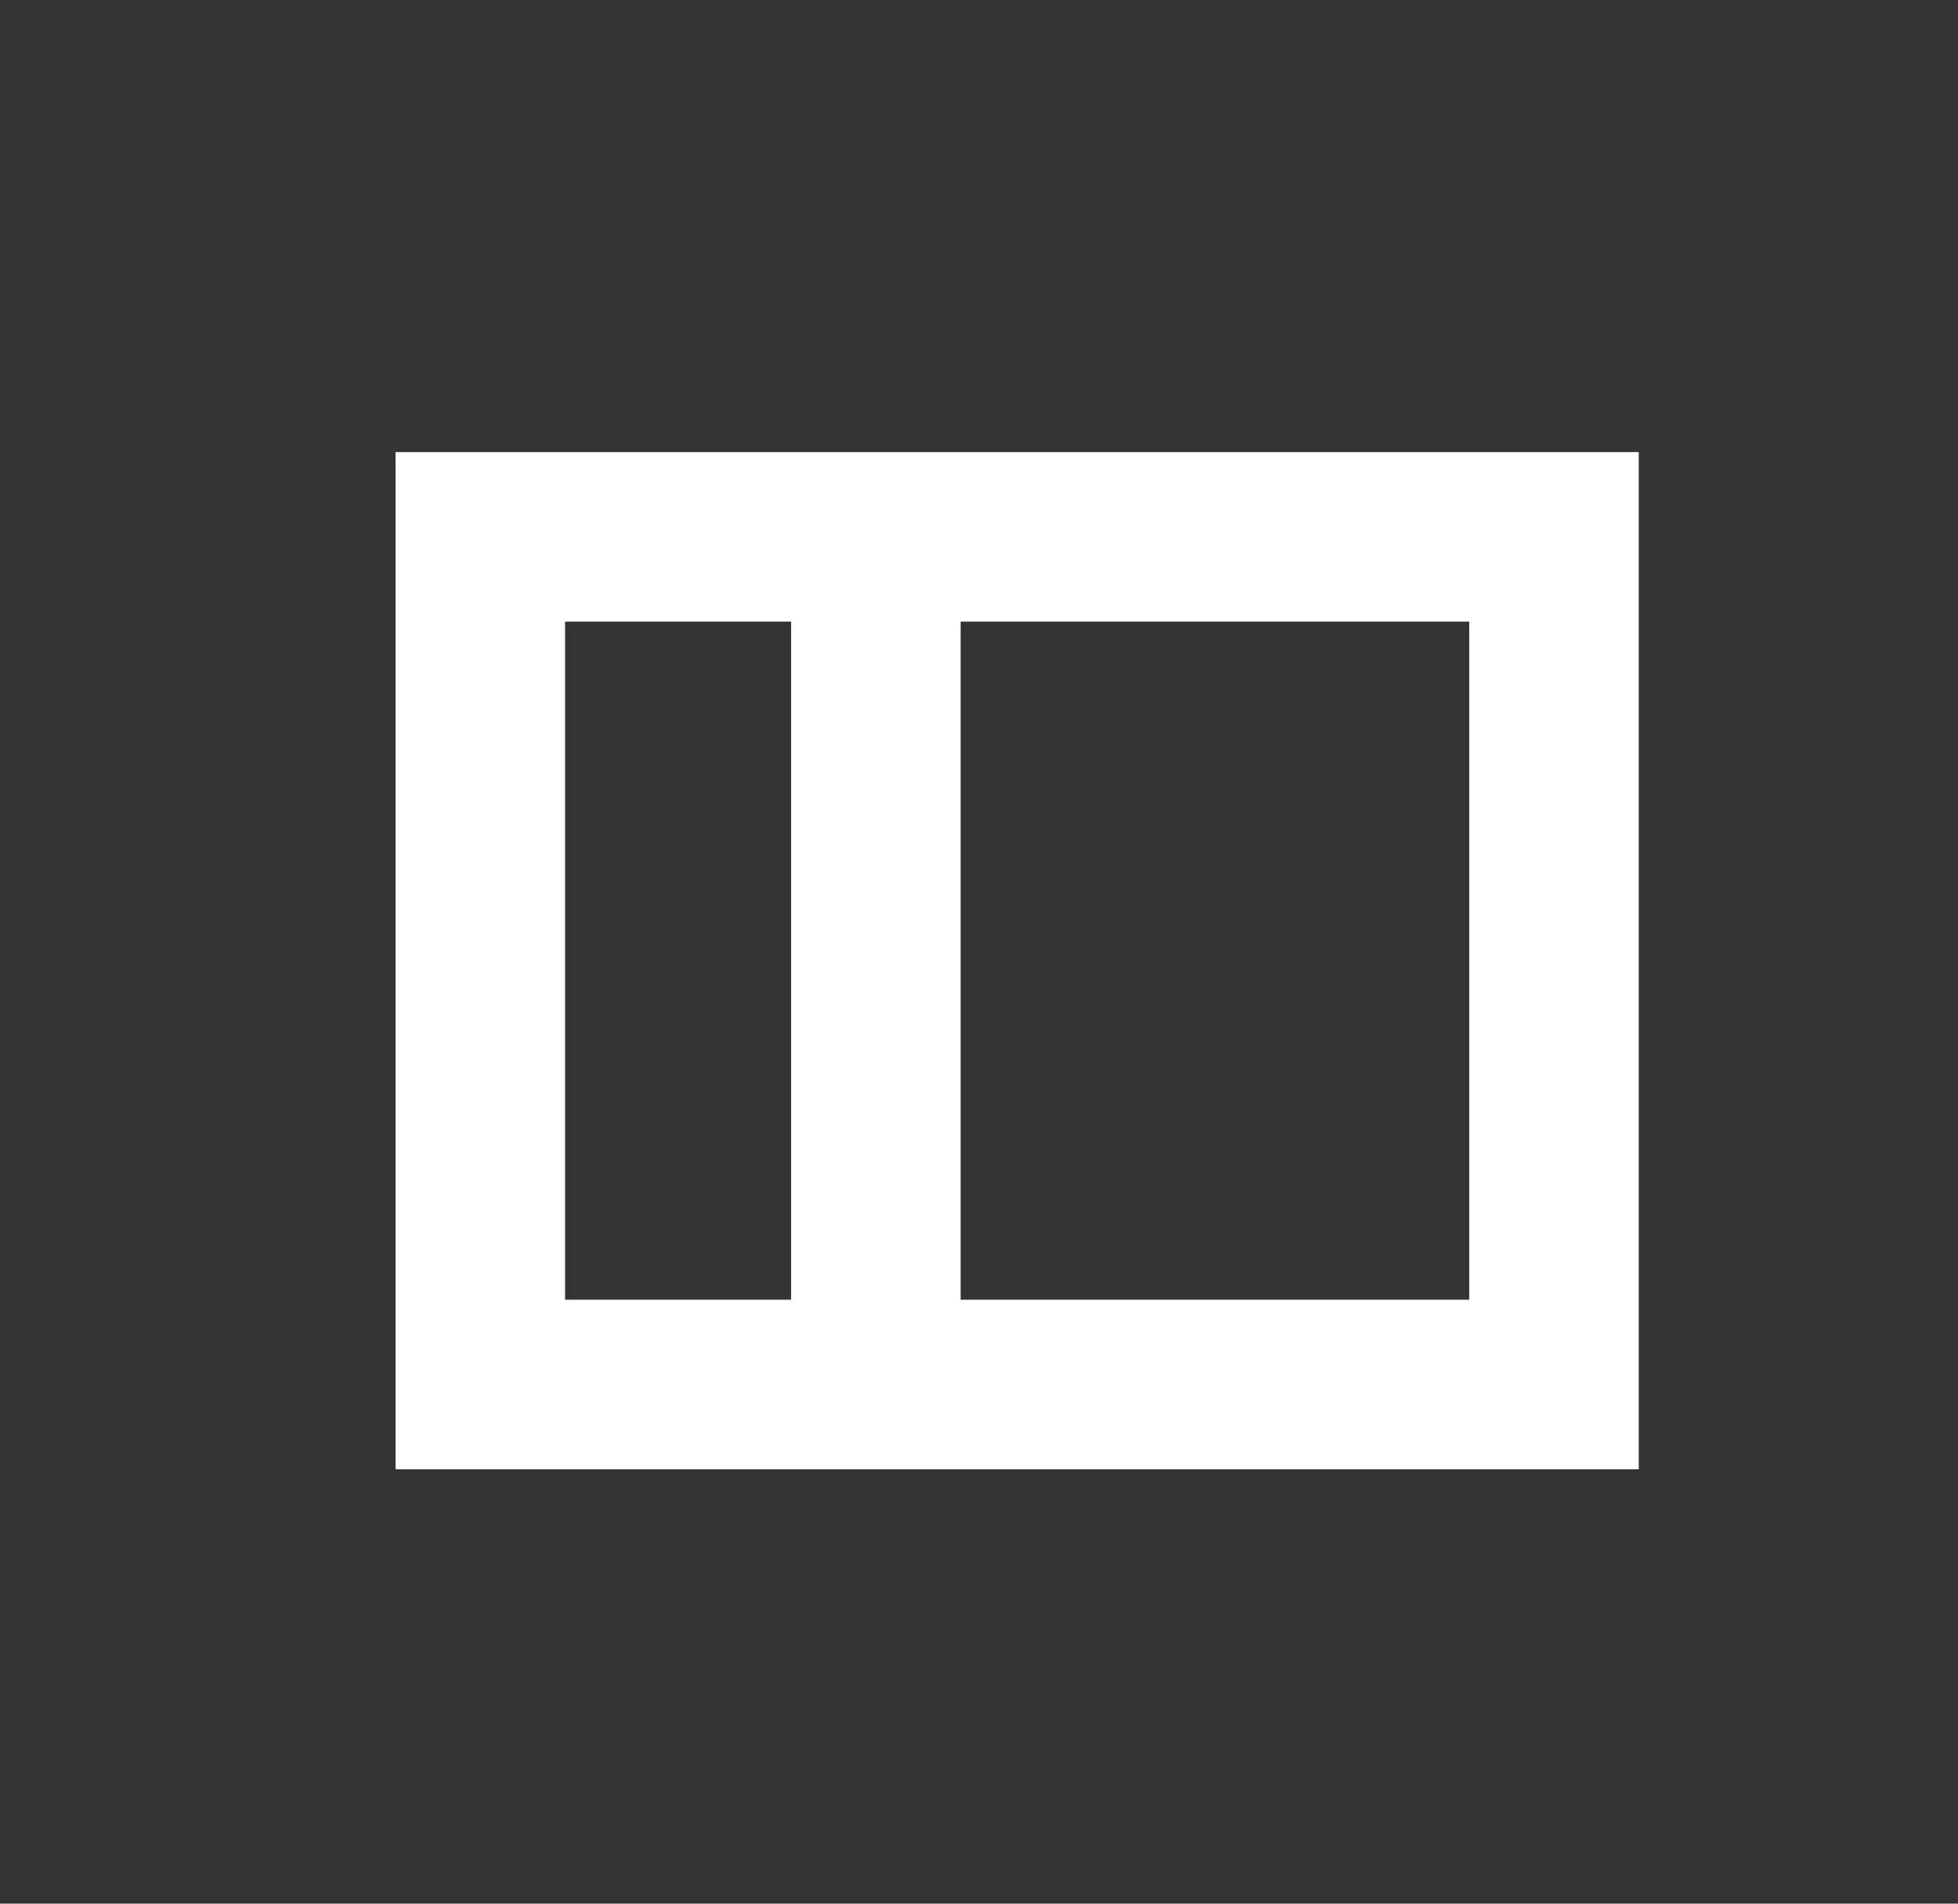 <?xml version="1.0" encoding="utf-8"?>
<!-- Generator: Adobe Illustrator 16.0.3, SVG Export Plug-In . SVG Version: 6.00 Build 0)  -->
<!DOCTYPE svg PUBLIC "-//W3C//DTD SVG 1.1//EN" "http://www.w3.org/Graphics/SVG/1.1/DTD/svg11.dtd">
<svg version="1.1" id="Layer_1" xmlns="http://www.w3.org/2000/svg" xmlns:xlink="http://www.w3.org/1999/xlink" x="0px" y="0px"
	 width="34.65px" height="33.687px" viewBox="0 0 34.65 33.687" enable-background="new 0 0 34.65 33.687" xml:space="preserve">
<rect x="0" y="0" width="34.65" height="33.687" fill="#333333" stroke="none"/>
<g>
	<rect x="8.5" y="9.5" fill="none" stroke="#FFFFFF" stroke-width="3" stroke-miterlimit="10" width="19" height="15"/>
	<line fill="none" stroke="#FFFFFF" stroke-width="3" stroke-miterlimit="10" x1="15.5" y1="9" x2="15.5" y2="24"/>
</g>
</svg>
